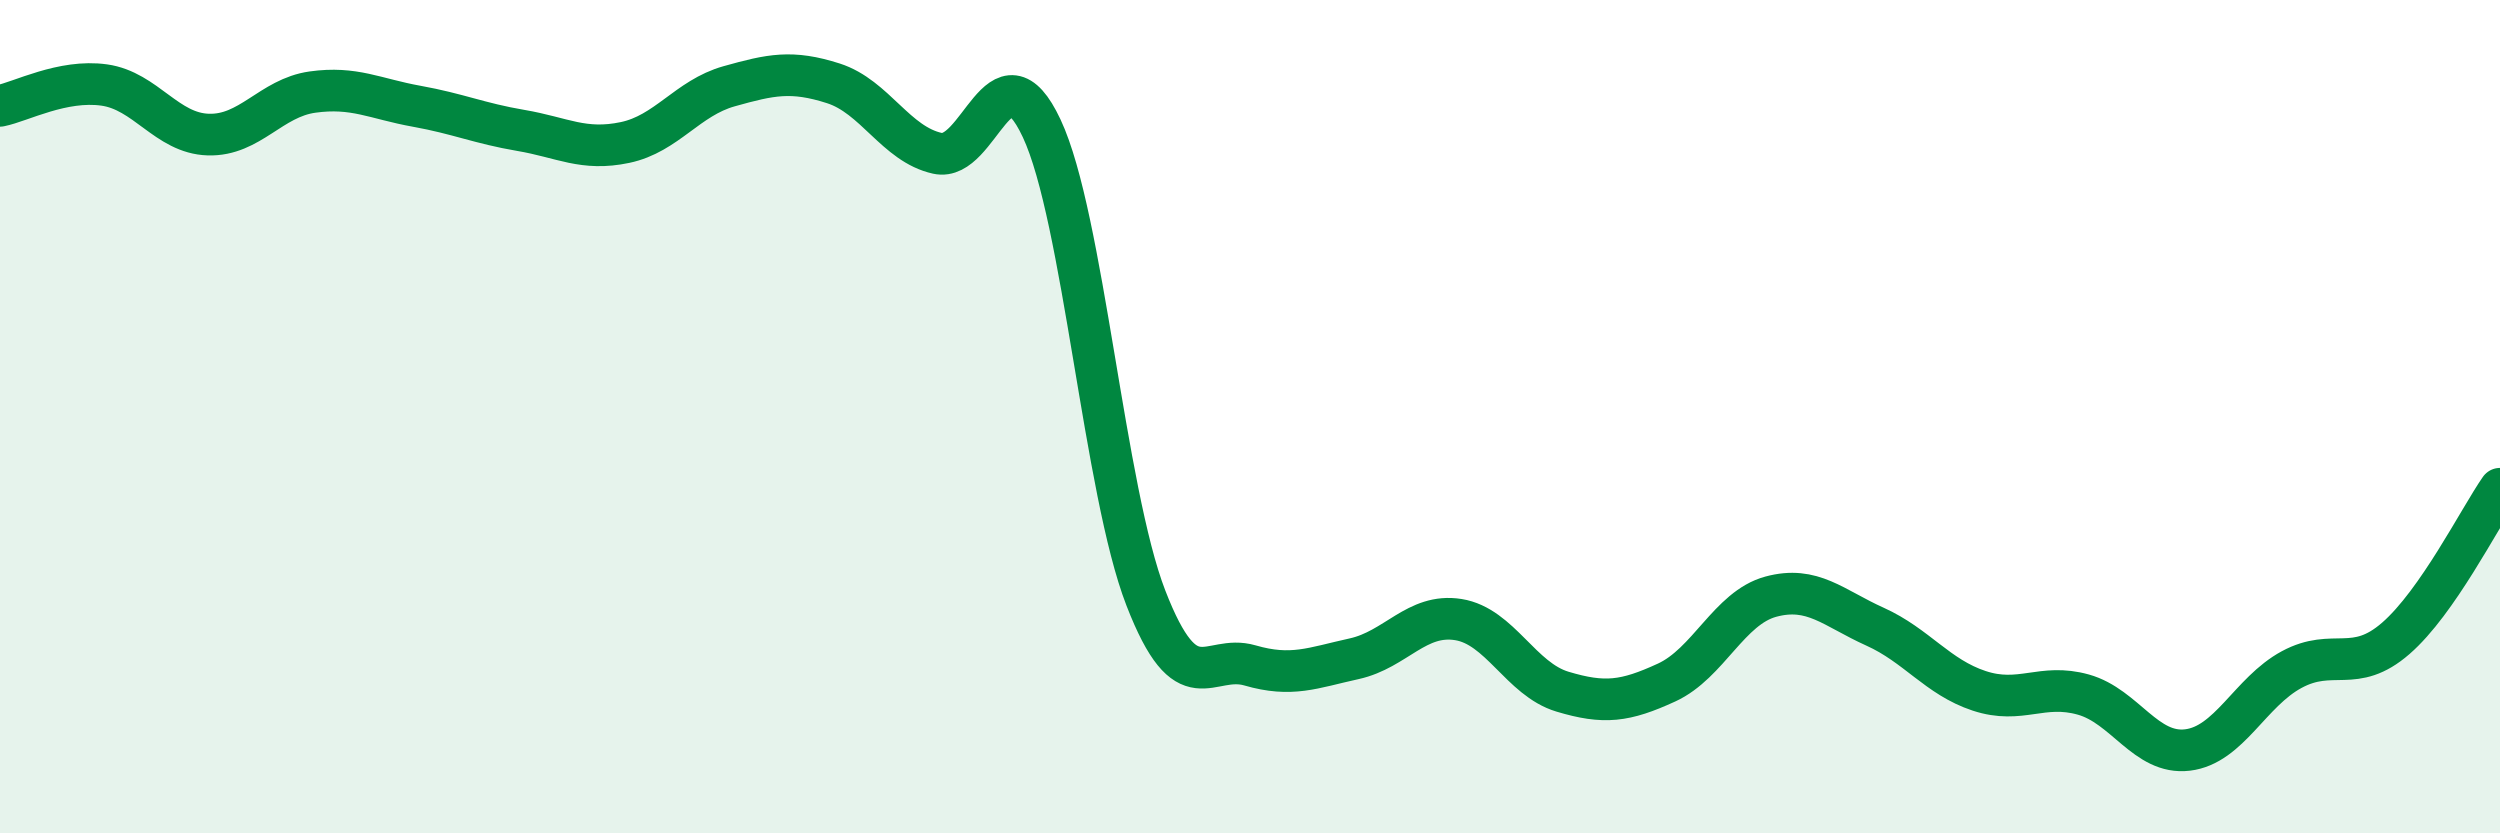 
    <svg width="60" height="20" viewBox="0 0 60 20" xmlns="http://www.w3.org/2000/svg">
      <path
        d="M 0,2.54 C 0.5,2.44 1.5,1.9 2.5,2.04 C 3.5,2.18 4,3.2 5,3.23 C 6,3.26 6.5,2.35 7.5,2.21 C 8.5,2.07 9,2.37 10,2.55 C 11,2.73 11.5,2.96 12.5,3.13 C 13.5,3.3 14,3.63 15,3.42 C 16,3.21 16.5,2.35 17.5,2.07 C 18.5,1.79 19,1.68 20,2 C 21,2.32 21.5,3.46 22.5,3.68 C 23.5,3.9 24,0.95 25,3.08 C 26,5.21 26.5,11.77 27.5,14.35 C 28.5,16.93 29,15.68 30,15.97 C 31,16.26 31.5,16.03 32.5,15.81 C 33.5,15.59 34,14.71 35,14.87 C 36,15.03 36.5,16.3 37.5,16.6 C 38.5,16.9 39,16.84 40,16.38 C 41,15.92 41.5,14.59 42.5,14.32 C 43.5,14.05 44,14.59 45,15.04 C 46,15.49 46.5,16.25 47.5,16.58 C 48.5,16.91 49,16.39 50,16.67 C 51,16.95 51.5,18.12 52.5,18 C 53.5,17.88 54,16.61 55,16.07 C 56,15.53 56.5,16.19 57.5,15.32 C 58.5,14.45 59.5,12.45 60,11.73L60 20L0 20Z"
        fill="#008740"
        opacity="0.1"
        stroke-linecap="round"
        stroke-linejoin="round"
      />
      <path
        d="M 0,2.54 C 0.5,2.44 1.5,1.9 2.5,2.04 C 3.5,2.18 4,3.2 5,3.23 C 6,3.26 6.5,2.35 7.5,2.21 C 8.5,2.07 9,2.37 10,2.55 C 11,2.73 11.5,2.96 12.5,3.13 C 13.5,3.3 14,3.63 15,3.42 C 16,3.21 16.5,2.35 17.5,2.07 C 18.5,1.79 19,1.68 20,2 C 21,2.32 21.5,3.46 22.5,3.68 C 23.5,3.9 24,0.95 25,3.08 C 26,5.21 26.5,11.77 27.5,14.35 C 28.5,16.93 29,15.68 30,15.97 C 31,16.26 31.5,16.03 32.5,15.81 C 33.5,15.59 34,14.71 35,14.87 C 36,15.03 36.5,16.3 37.5,16.6 C 38.5,16.9 39,16.84 40,16.38 C 41,15.92 41.5,14.59 42.5,14.32 C 43.5,14.05 44,14.59 45,15.04 C 46,15.49 46.5,16.25 47.5,16.58 C 48.5,16.91 49,16.39 50,16.67 C 51,16.95 51.5,18.12 52.5,18 C 53.5,17.88 54,16.61 55,16.07 C 56,15.53 56.5,16.19 57.5,15.32 C 58.5,14.45 59.5,12.45 60,11.73"
        stroke="#008740"
        stroke-width="1"
        fill="none"
        stroke-linecap="round"
        stroke-linejoin="round"
      />
    </svg>
  